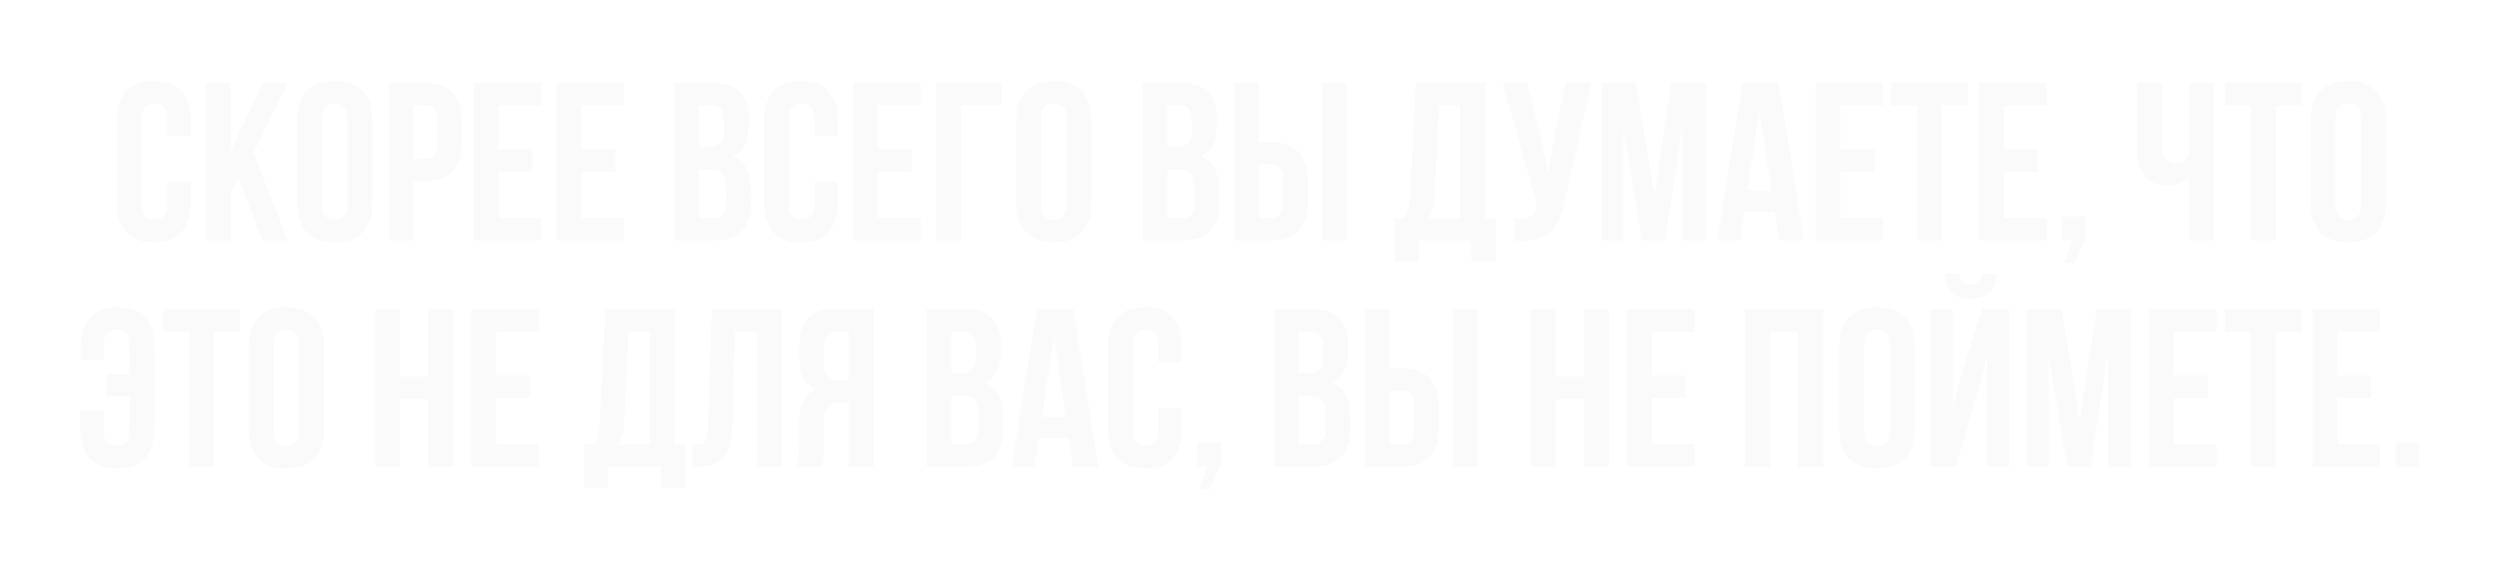 <?xml version="1.0" encoding="UTF-8"?> <svg xmlns="http://www.w3.org/2000/svg" width="873" height="199" viewBox="0 0 873 199" fill="none"> <g filter="url(#filter0_d_77_134)"> <path d="M66.625 59.456V66.776C66.625 71.237 65.523 74.674 63.319 77.088C61.168 79.449 57.967 80.63 53.716 80.63C49.466 80.63 46.239 79.449 44.035 77.088C41.883 74.674 40.808 71.237 40.808 66.776V38.125C40.808 33.665 41.883 30.254 44.035 27.893C46.239 25.479 49.466 24.272 53.716 24.272C57.967 24.272 61.168 25.479 63.319 27.893C65.523 30.254 66.625 33.665 66.625 38.125V43.478H58.439V37.574C58.439 35.58 58.019 34.19 57.18 33.403C56.393 32.563 55.317 32.143 53.953 32.143C52.588 32.143 51.486 32.563 50.647 33.403C49.859 34.19 49.466 35.58 49.466 37.574V67.327C49.466 69.321 49.859 70.712 50.647 71.499C51.486 72.286 52.588 72.68 53.953 72.68C55.317 72.68 56.393 72.286 57.18 71.499C58.019 70.712 58.439 69.321 58.439 67.327V59.456H66.625ZM83.213 58.039L80.537 63.077V80H71.879V24.902H80.537V48.909L91.871 24.902H100.53L88.487 49.46L100.53 80H91.635L83.213 58.039ZM112.42 67.327C112.42 69.321 112.814 70.738 113.601 71.578C114.44 72.365 115.542 72.758 116.907 72.758C118.271 72.758 119.347 72.365 120.134 71.578C120.973 70.738 121.393 69.321 121.393 67.327V37.574C121.393 35.58 120.973 34.19 120.134 33.403C119.347 32.563 118.271 32.143 116.907 32.143C115.542 32.143 114.44 32.563 113.601 33.403C112.814 34.19 112.42 35.58 112.42 37.574V67.327ZM103.762 38.125C103.762 33.665 104.89 30.254 107.146 27.893C109.403 25.479 112.656 24.272 116.907 24.272C121.157 24.272 124.411 25.479 126.667 27.893C128.923 30.254 130.052 33.665 130.052 38.125V66.776C130.052 71.237 128.923 74.674 126.667 77.088C124.411 79.449 121.157 80.63 116.907 80.63C112.656 80.63 109.403 79.449 107.146 77.088C104.89 74.674 103.762 71.237 103.762 66.776V38.125ZM148.43 24.902C152.785 24.902 156.012 26.056 158.111 28.365C160.263 30.674 161.338 34.059 161.338 38.519V45.682C161.338 50.142 160.263 53.527 158.111 55.836C156.012 58.144 152.785 59.299 148.43 59.299H144.336V80H135.678V24.902H148.43ZM144.336 32.773V51.428H148.43C149.794 51.428 150.843 51.06 151.578 50.326C152.313 49.591 152.68 48.227 152.68 46.233V37.968C152.68 35.974 152.313 34.609 151.578 33.875C150.843 33.14 149.794 32.773 148.43 32.773H144.336ZM174.007 48.122H185.893V55.993H174.007V72.129H188.962V80H165.349V24.902H188.962V32.773H174.007V48.122ZM202.986 48.122H214.872V55.993H202.986V72.129H217.941V80H194.328V24.902H217.941V32.773H202.986V48.122ZM248.595 24.902C253.107 24.902 256.361 25.951 258.355 28.05C260.401 30.149 261.425 33.324 261.425 37.574V39.542C261.425 42.376 260.979 44.711 260.087 46.547C259.194 48.384 257.778 49.748 255.836 50.641C258.197 51.533 259.85 53.002 260.795 55.048C261.792 57.042 262.29 59.509 262.29 62.447V66.934C262.29 71.184 261.189 74.438 258.985 76.694C256.781 78.898 253.501 80 249.146 80H235.528V24.902H248.595ZM244.187 55.206V72.129H249.146C250.615 72.129 251.717 71.735 252.451 70.948C253.239 70.161 253.632 68.744 253.632 66.698V61.896C253.632 59.325 253.186 57.567 252.294 56.623C251.454 55.678 250.038 55.206 248.044 55.206H244.187ZM244.187 32.773V47.335H247.571C249.198 47.335 250.457 46.915 251.35 46.075C252.294 45.236 252.766 43.714 252.766 41.51V38.44C252.766 36.446 252.399 35.003 251.664 34.111C250.982 33.219 249.88 32.773 248.358 32.773H244.187ZM292.614 59.456V66.776C292.614 71.237 291.512 74.674 289.308 77.088C287.157 79.449 283.956 80.63 279.705 80.63C275.455 80.63 272.228 79.449 270.024 77.088C267.872 74.674 266.797 71.237 266.797 66.776V38.125C266.797 33.665 267.872 30.254 270.024 27.893C272.228 25.479 275.455 24.272 279.705 24.272C283.956 24.272 287.157 25.479 289.308 27.893C291.512 30.254 292.614 33.665 292.614 38.125V43.478H284.428V37.574C284.428 35.58 284.008 34.19 283.169 33.403C282.382 32.563 281.306 32.143 279.942 32.143C278.577 32.143 277.475 32.563 276.636 33.403C275.849 34.19 275.455 35.58 275.455 37.574V67.327C275.455 69.321 275.849 70.712 276.636 71.499C277.475 72.286 278.577 72.68 279.942 72.68C281.306 72.68 282.382 72.286 283.169 71.499C284.008 70.712 284.428 69.321 284.428 67.327V59.456H292.614ZM306.526 48.122H318.411V55.993H306.526V72.129H321.481V80H297.868V24.902H321.481V32.773H306.526V48.122ZM326.925 80V24.902H349.752V32.773H335.583V80H326.925ZM363.545 67.327C363.545 69.321 363.938 70.738 364.725 71.578C365.565 72.365 366.667 72.758 368.031 72.758C369.396 72.758 370.471 72.365 371.258 71.578C372.098 70.738 372.518 69.321 372.518 67.327V37.574C372.518 35.58 372.098 34.19 371.258 33.403C370.471 32.563 369.396 32.143 368.031 32.143C366.667 32.143 365.565 32.563 364.725 33.403C363.938 34.19 363.545 35.58 363.545 37.574V67.327ZM354.886 38.125C354.886 33.665 356.015 30.254 358.271 27.893C360.527 25.479 363.781 24.272 368.031 24.272C372.282 24.272 375.535 25.479 377.791 27.893C380.048 30.254 381.176 33.665 381.176 38.125V66.776C381.176 71.237 380.048 74.674 377.791 77.088C375.535 79.449 372.282 80.63 368.031 80.63C363.781 80.63 360.527 79.449 358.271 77.088C356.015 74.674 354.886 71.237 354.886 66.776V38.125ZM412.091 24.902C416.604 24.902 419.857 25.951 421.851 28.05C423.898 30.149 424.921 33.324 424.921 37.574V39.542C424.921 42.376 424.475 44.711 423.583 46.547C422.691 48.384 421.274 49.748 419.332 50.641C421.694 51.533 423.347 53.002 424.291 55.048C425.288 57.042 425.787 59.509 425.787 62.447V66.934C425.787 71.184 424.685 74.438 422.481 76.694C420.277 78.898 416.997 80 412.642 80H399.025V24.902H412.091ZM407.683 55.206V72.129H412.642C414.111 72.129 415.213 71.735 415.948 70.948C416.735 70.161 417.128 68.744 417.128 66.698V61.896C417.128 59.325 416.682 57.567 415.79 56.623C414.951 55.678 413.534 55.206 411.54 55.206H407.683ZM407.683 32.773V47.335H411.068C412.694 47.335 413.954 46.915 414.846 46.075C415.79 45.236 416.262 43.714 416.262 41.51V38.44C416.262 36.446 415.895 35.003 415.161 34.111C414.478 33.219 413.376 32.773 411.855 32.773H407.683ZM431.001 80V24.902H439.66V45.603H443.753C448.108 45.603 451.335 46.757 453.434 49.066C455.586 51.375 456.661 54.76 456.661 59.22V66.383C456.661 70.843 455.586 74.228 453.434 76.537C451.335 78.846 448.108 80 443.753 80H431.001ZM443.753 72.129C445.117 72.129 446.166 71.761 446.901 71.027C447.636 70.292 448.003 68.928 448.003 66.934V58.669C448.003 56.675 447.636 55.311 446.901 54.576C446.166 53.841 445.117 53.474 443.753 53.474H439.66V72.129H443.753ZM461.62 80V24.902H470.278V80H461.62ZM513.836 87.399V80H495.338V87.399H486.916V72.286H490.301C491.035 71.342 491.534 70.318 491.796 69.216C492.111 68.115 492.321 66.75 492.426 65.124L494.394 24.902H518.637V72.286H522.415V87.399H513.836ZM500.927 64.966C500.822 67.065 500.56 68.639 500.14 69.689C499.772 70.738 499.222 71.604 498.487 72.286H509.821V32.773H502.501L500.927 64.966ZM546.444 65.989C545.92 68.456 545.264 70.633 544.477 72.522C543.742 74.359 542.719 75.881 541.407 77.088C540.148 78.242 538.495 79.082 536.448 79.606C534.454 80.131 531.962 80.289 528.97 80.079V72.365C531.174 72.522 532.906 72.312 534.165 71.735C535.425 71.158 536.238 69.872 536.606 67.878L536.684 67.406L524.72 24.902H533.3L538.022 43.714L540.699 56.623L542.745 43.793L546.681 24.902H555.732L546.444 65.989ZM577.709 64.022L583.612 24.902H595.655V80H587.469V40.487L581.487 80H573.301L566.847 41.038V80H559.291V24.902H571.333L577.709 64.022ZM629.975 80H621.238L619.742 70.004H609.116L607.621 80H599.671L608.487 24.902H621.159L629.975 80ZM610.218 62.526H618.562L614.39 34.662L610.218 62.526ZM642.665 48.122H654.551V55.993H642.665V72.129H657.621V80H634.007V24.902H657.621V32.773H642.665V48.122ZM660.467 24.902H687.229V32.773H678.177V80H669.519V32.773H660.467V24.902ZM699.701 48.122H711.586V55.993H699.701V72.129H714.656V80H691.042V24.902H714.656V32.773H699.701V48.122ZM720.021 80V71.656H728.365V79.134L724.587 87.871H721.045L723.327 80H720.021ZM773.138 24.902V80H764.479V57.803C763.535 58.853 762.354 59.64 760.937 60.165C759.573 60.637 758.287 60.873 757.08 60.873C753.512 60.873 750.81 59.719 748.973 57.41C747.189 55.048 746.297 51.979 746.297 48.2V24.902H754.955V47.492C754.955 49.329 755.454 50.693 756.451 51.585C757.448 52.477 758.628 52.923 759.993 52.923C761.357 52.923 762.433 52.451 763.22 51.506C764.06 50.509 764.479 49.093 764.479 47.256V24.902H773.138ZM776.998 24.902H803.76V32.773H794.708V80H786.049V32.773H776.998V24.902ZM815.523 67.327C815.523 69.321 815.916 70.738 816.703 71.578C817.543 72.365 818.645 72.758 820.009 72.758C821.374 72.758 822.449 72.365 823.237 71.578C824.076 70.738 824.496 69.321 824.496 67.327V37.574C824.496 35.58 824.076 34.19 823.237 33.403C822.449 32.563 821.374 32.143 820.009 32.143C818.645 32.143 817.543 32.563 816.703 33.403C815.916 34.19 815.523 35.58 815.523 37.574V67.327ZM806.864 38.125C806.864 33.665 807.993 30.254 810.249 27.893C812.505 25.479 815.759 24.272 820.009 24.272C824.26 24.272 827.513 25.479 829.77 27.893C832.026 30.254 833.154 33.665 833.154 38.125V66.776C833.154 71.237 832.026 74.674 829.77 77.088C827.513 79.449 824.26 80.63 820.009 80.63C815.759 80.63 812.505 79.449 810.249 77.088C807.993 74.674 806.864 71.237 806.864 66.776V38.125ZM36.263 139.243V146.327C36.263 148.321 36.657 149.712 37.444 150.499C38.283 151.286 39.385 151.68 40.75 151.68C42.114 151.68 43.19 151.286 43.977 150.499C44.816 149.712 45.236 148.321 45.236 146.327V134.442H37.286V126.571H45.236V116.574C45.236 114.58 44.816 113.19 43.977 112.403C43.19 111.563 42.114 111.143 40.75 111.143C39.385 111.143 38.283 111.563 37.444 112.403C36.657 113.19 36.263 114.58 36.263 116.574V121.769H28.234V117.125C28.234 112.665 29.284 109.254 31.383 106.893C33.534 104.479 36.735 103.272 40.986 103.272C45.236 103.272 48.437 104.479 50.589 106.893C52.792 109.254 53.894 112.665 53.894 117.125V145.776C53.894 150.237 52.792 153.674 50.589 156.088C48.437 158.449 45.236 159.63 40.986 159.63C36.735 159.63 33.508 158.449 31.304 156.088C29.153 153.674 28.077 150.237 28.077 145.776V139.243H36.263ZM57.023 103.902H83.785V111.773H74.733V159H66.075V111.773H57.023V103.902ZM95.548 146.327C95.548 148.321 95.941 149.738 96.728 150.578C97.568 151.365 98.67 151.759 100.034 151.759C101.399 151.759 102.474 151.365 103.262 150.578C104.101 149.738 104.521 148.321 104.521 146.327V116.574C104.521 114.58 104.101 113.19 103.262 112.403C102.474 111.563 101.399 111.143 100.034 111.143C98.67 111.143 97.568 111.563 96.728 112.403C95.941 113.19 95.548 114.58 95.548 116.574V146.327ZM86.889 117.125C86.889 112.665 88.018 109.254 90.274 106.893C92.531 104.479 95.784 103.272 100.034 103.272C104.285 103.272 107.538 104.479 109.795 106.893C112.051 109.254 113.179 112.665 113.179 117.125V145.776C113.179 150.237 112.051 153.674 109.795 156.088C107.538 158.449 104.285 159.63 100.034 159.63C95.784 159.63 92.531 158.449 90.274 156.088C88.018 153.674 86.889 150.237 86.889 145.776V117.125ZM139.686 159H131.028V103.902H139.686V127.515H149.525V103.902H158.341V159H149.525V135.386H139.686V159ZM173.277 127.122H185.162V134.993H173.277V151.129H188.232V159H164.619V103.902H188.232V111.773H173.277V127.122ZM230.85 166.399V159H212.352V166.399H203.93V151.286H207.315C208.05 150.342 208.548 149.318 208.81 148.216C209.125 147.115 209.335 145.75 209.44 144.123L211.408 103.902H235.651V151.286H239.429V166.399H230.85ZM217.941 143.966C217.836 146.065 217.574 147.639 217.154 148.689C216.787 149.738 216.236 150.604 215.501 151.286H226.835V111.773H219.515L217.941 143.966ZM241.813 151.208C242.81 151.208 243.623 151.155 244.253 151.05C244.935 150.945 245.486 150.709 245.906 150.342C246.326 149.922 246.614 149.345 246.772 148.61C246.982 147.823 247.113 146.8 247.165 145.54L248.582 103.902H273.061V159H264.246V111.773H256.689L255.745 145.068C255.587 150.106 254.512 153.7 252.518 155.852C250.576 158.003 247.454 159.079 243.151 159.079H241.813V151.208ZM278.114 159C278.534 157.951 278.797 156.927 278.901 155.93C279.006 154.881 279.059 153.674 279.059 152.309V143.809C279.059 140.923 279.452 138.482 280.24 136.488C281.079 134.442 282.601 132.973 284.805 132.081C281.027 130.296 279.138 126.571 279.138 120.903V116.574C279.138 112.324 280.135 109.149 282.129 107.05C284.175 104.951 287.455 103.902 291.968 103.902H305.034V159H296.375V136.567H293.384C291.39 136.567 289.947 137.092 289.055 138.141C288.163 139.191 287.717 141.001 287.717 143.572V152.231C287.717 153.333 287.691 154.251 287.638 154.986C287.638 155.72 287.586 156.324 287.481 156.796C287.429 157.268 287.35 157.662 287.245 157.977C287.14 158.292 287.035 158.633 286.93 159H278.114ZM292.204 111.773C290.682 111.773 289.554 112.219 288.819 113.111C288.137 114.003 287.796 115.446 287.796 117.44V122.871C287.796 125.075 288.242 126.597 289.134 127.437C290.079 128.276 291.364 128.696 292.991 128.696H296.375V111.773H292.204ZM336.646 103.902C341.159 103.902 344.412 104.951 346.406 107.05C348.453 109.149 349.476 112.324 349.476 116.574V118.542C349.476 121.376 349.03 123.711 348.138 125.547C347.246 127.384 345.829 128.748 343.887 129.64C346.249 130.533 347.902 132.002 348.846 134.048C349.843 136.042 350.342 138.509 350.342 141.447V145.934C350.342 150.184 349.24 153.438 347.036 155.694C344.832 157.898 341.552 159 337.197 159H323.58V103.902H336.646ZM332.238 134.206V151.129H337.197C338.666 151.129 339.768 150.735 340.503 149.948C341.29 149.161 341.683 147.744 341.683 145.698V140.896C341.683 138.325 341.237 136.567 340.345 135.623C339.506 134.678 338.089 134.206 336.095 134.206H332.238ZM332.238 111.773V126.335H335.623C337.249 126.335 338.509 125.915 339.401 125.075C340.345 124.236 340.818 122.714 340.818 120.51V117.44C340.818 115.446 340.45 114.003 339.716 113.111C339.033 112.219 337.931 111.773 336.41 111.773H332.238ZM383.578 159H374.841L373.345 149.004H362.719L361.224 159H353.274L362.089 103.902H374.762L383.578 159ZM363.821 141.526H372.165L367.993 113.662L363.821 141.526ZM412.719 138.456V145.776C412.719 150.237 411.617 153.674 409.413 156.088C407.262 158.449 404.061 159.63 399.81 159.63C395.56 159.63 392.333 158.449 390.129 156.088C387.977 153.674 386.901 150.237 386.901 145.776V117.125C386.901 112.665 387.977 109.254 390.129 106.893C392.333 104.479 395.56 103.272 399.81 103.272C404.061 103.272 407.262 104.479 409.413 106.893C411.617 109.254 412.719 112.665 412.719 117.125V122.478H404.533V116.574C404.533 114.58 404.113 113.19 403.273 112.403C402.486 111.563 401.411 111.143 400.046 111.143C398.682 111.143 397.58 111.563 396.74 112.403C395.953 113.19 395.56 114.58 395.56 116.574V146.327C395.56 148.321 395.953 149.712 396.74 150.499C397.58 151.286 398.682 151.68 400.046 151.68C401.411 151.68 402.486 151.286 403.273 150.499C404.113 149.712 404.533 148.321 404.533 146.327V138.456H412.719ZM417.972 159V150.657H426.316V158.134L422.538 166.871H418.996L421.278 159H417.972ZM457.865 103.902C462.378 103.902 465.631 104.951 467.625 107.05C469.672 109.149 470.695 112.324 470.695 116.574V118.542C470.695 121.376 470.249 123.711 469.357 125.547C468.465 127.384 467.048 128.748 465.107 129.64C467.468 130.533 469.121 132.002 470.065 134.048C471.062 136.042 471.561 138.509 471.561 141.447V145.934C471.561 150.184 470.459 153.438 468.255 155.694C466.051 157.898 462.771 159 458.416 159H444.799V103.902H457.865ZM453.457 134.206V151.129H458.416C459.885 151.129 460.987 150.735 461.722 149.948C462.509 149.161 462.903 147.744 462.903 145.698V140.896C462.903 138.325 462.457 136.567 461.565 135.623C460.725 134.678 459.308 134.206 457.314 134.206H453.457ZM453.457 111.773V126.335H456.842C458.469 126.335 459.728 125.915 460.62 125.075C461.565 124.236 462.037 122.714 462.037 120.51V117.44C462.037 115.446 461.669 114.003 460.935 113.111C460.253 112.219 459.151 111.773 457.629 111.773H453.457ZM476.776 159V103.902H485.434V124.603H489.527C493.882 124.603 497.11 125.757 499.208 128.066C501.36 130.375 502.436 133.76 502.436 138.22V145.383C502.436 149.843 501.36 153.228 499.208 155.537C497.11 157.846 493.882 159 489.527 159H476.776ZM489.527 151.129C490.891 151.129 491.941 150.761 492.675 150.027C493.41 149.292 493.777 147.928 493.777 145.934V137.669C493.777 135.675 493.41 134.311 492.675 133.576C491.941 132.841 490.891 132.474 489.527 132.474H485.434V151.129H489.527ZM507.395 159V103.902H516.053V159H507.395ZM543.238 159H534.58V103.902H543.238V127.515H553.077V103.902H561.893V159H553.077V135.386H543.238V159ZM576.829 127.122H588.714V134.993H576.829V151.129H591.784V159H568.171V103.902H591.784V111.773H576.829V127.122ZM618.029 159H609.371V103.902H636.684V159H627.868V111.773H618.029V159ZM650.912 146.327C650.912 148.321 651.306 149.738 652.093 150.578C652.932 151.365 654.034 151.759 655.399 151.759C656.763 151.759 657.839 151.365 658.626 150.578C659.465 149.738 659.885 148.321 659.885 146.327V116.574C659.885 114.58 659.465 113.19 658.626 112.403C657.839 111.563 656.763 111.143 655.399 111.143C654.034 111.143 652.932 111.563 652.093 112.403C651.306 113.19 650.912 114.58 650.912 116.574V146.327ZM642.254 117.125C642.254 112.665 643.382 109.254 645.638 106.893C647.895 104.479 651.148 103.272 655.399 103.272C659.649 103.272 662.902 104.479 665.159 106.893C667.415 109.254 668.543 112.665 668.543 117.125V145.776C668.543 150.237 667.415 153.674 665.159 156.088C662.902 158.449 659.649 159.63 655.399 159.63C651.148 159.63 647.895 158.449 645.638 156.088C643.382 153.674 642.254 150.237 642.254 145.776V117.125ZM683.065 159H674.17V103.902H681.884V138.771L685.032 126.649L692.116 103.902H701.641V159H693.848V120.195L690.306 133.734L683.065 159ZM697.233 91.623C697.233 94.299 696.472 96.424 694.95 97.998C693.428 99.573 691.119 100.36 688.023 100.36C684.98 100.36 682.723 99.573 681.254 97.998C679.837 96.424 679.076 94.299 678.972 91.623H684.324C684.429 93.092 684.77 94.063 685.347 94.535C685.977 95.007 686.869 95.243 688.023 95.243C689.23 95.243 690.149 95.007 690.778 94.535C691.46 94.063 691.854 93.092 691.959 91.623H697.233ZM726.255 143.021L732.158 103.902H744.201V159H736.015V119.487L730.033 159H721.847L715.392 120.038V159H707.836V103.902H719.879L726.255 143.021ZM759.157 127.122H771.043V134.993H759.157V151.129H774.113V159H750.499V103.902H774.113V111.773H759.157V127.122ZM776.959 103.902H803.721V111.773H794.669V159H786.011V111.773H776.959V103.902ZM816.193 127.122H828.078V134.993H816.193V151.129H831.148V159H807.534V103.902H831.148V111.773H816.193V127.122ZM844.857 150.657V159H836.513V150.657H844.857Z" fill="#FAFAFA"></path> </g> <defs> <filter id="filter0_d_77_134" x="0.077" y="0.272" width="872.78" height="198.599" filterUnits="userSpaceOnUse" color-interpolation-filters="sRGB"> <feFlood flood-opacity="0" result="BackgroundImageFix"></feFlood> <feColorMatrix in="SourceAlpha" type="matrix" values="0 0 0 0 0 0 0 0 0 0 0 0 0 0 0 0 0 0 127 0" result="hardAlpha"></feColorMatrix> <feOffset dy="4"></feOffset> <feGaussianBlur stdDeviation="14"></feGaussianBlur> <feComposite in2="hardAlpha" operator="out"></feComposite> <feColorMatrix type="matrix" values="0 0 0 0 1 0 0 0 0 1 0 0 0 0 1 0 0 0 0.12 0"></feColorMatrix> <feBlend mode="normal" in2="BackgroundImageFix" result="effect1_dropShadow_77_134"></feBlend> <feBlend mode="normal" in="SourceGraphic" in2="effect1_dropShadow_77_134" result="shape"></feBlend> </filter> </defs> </svg> 